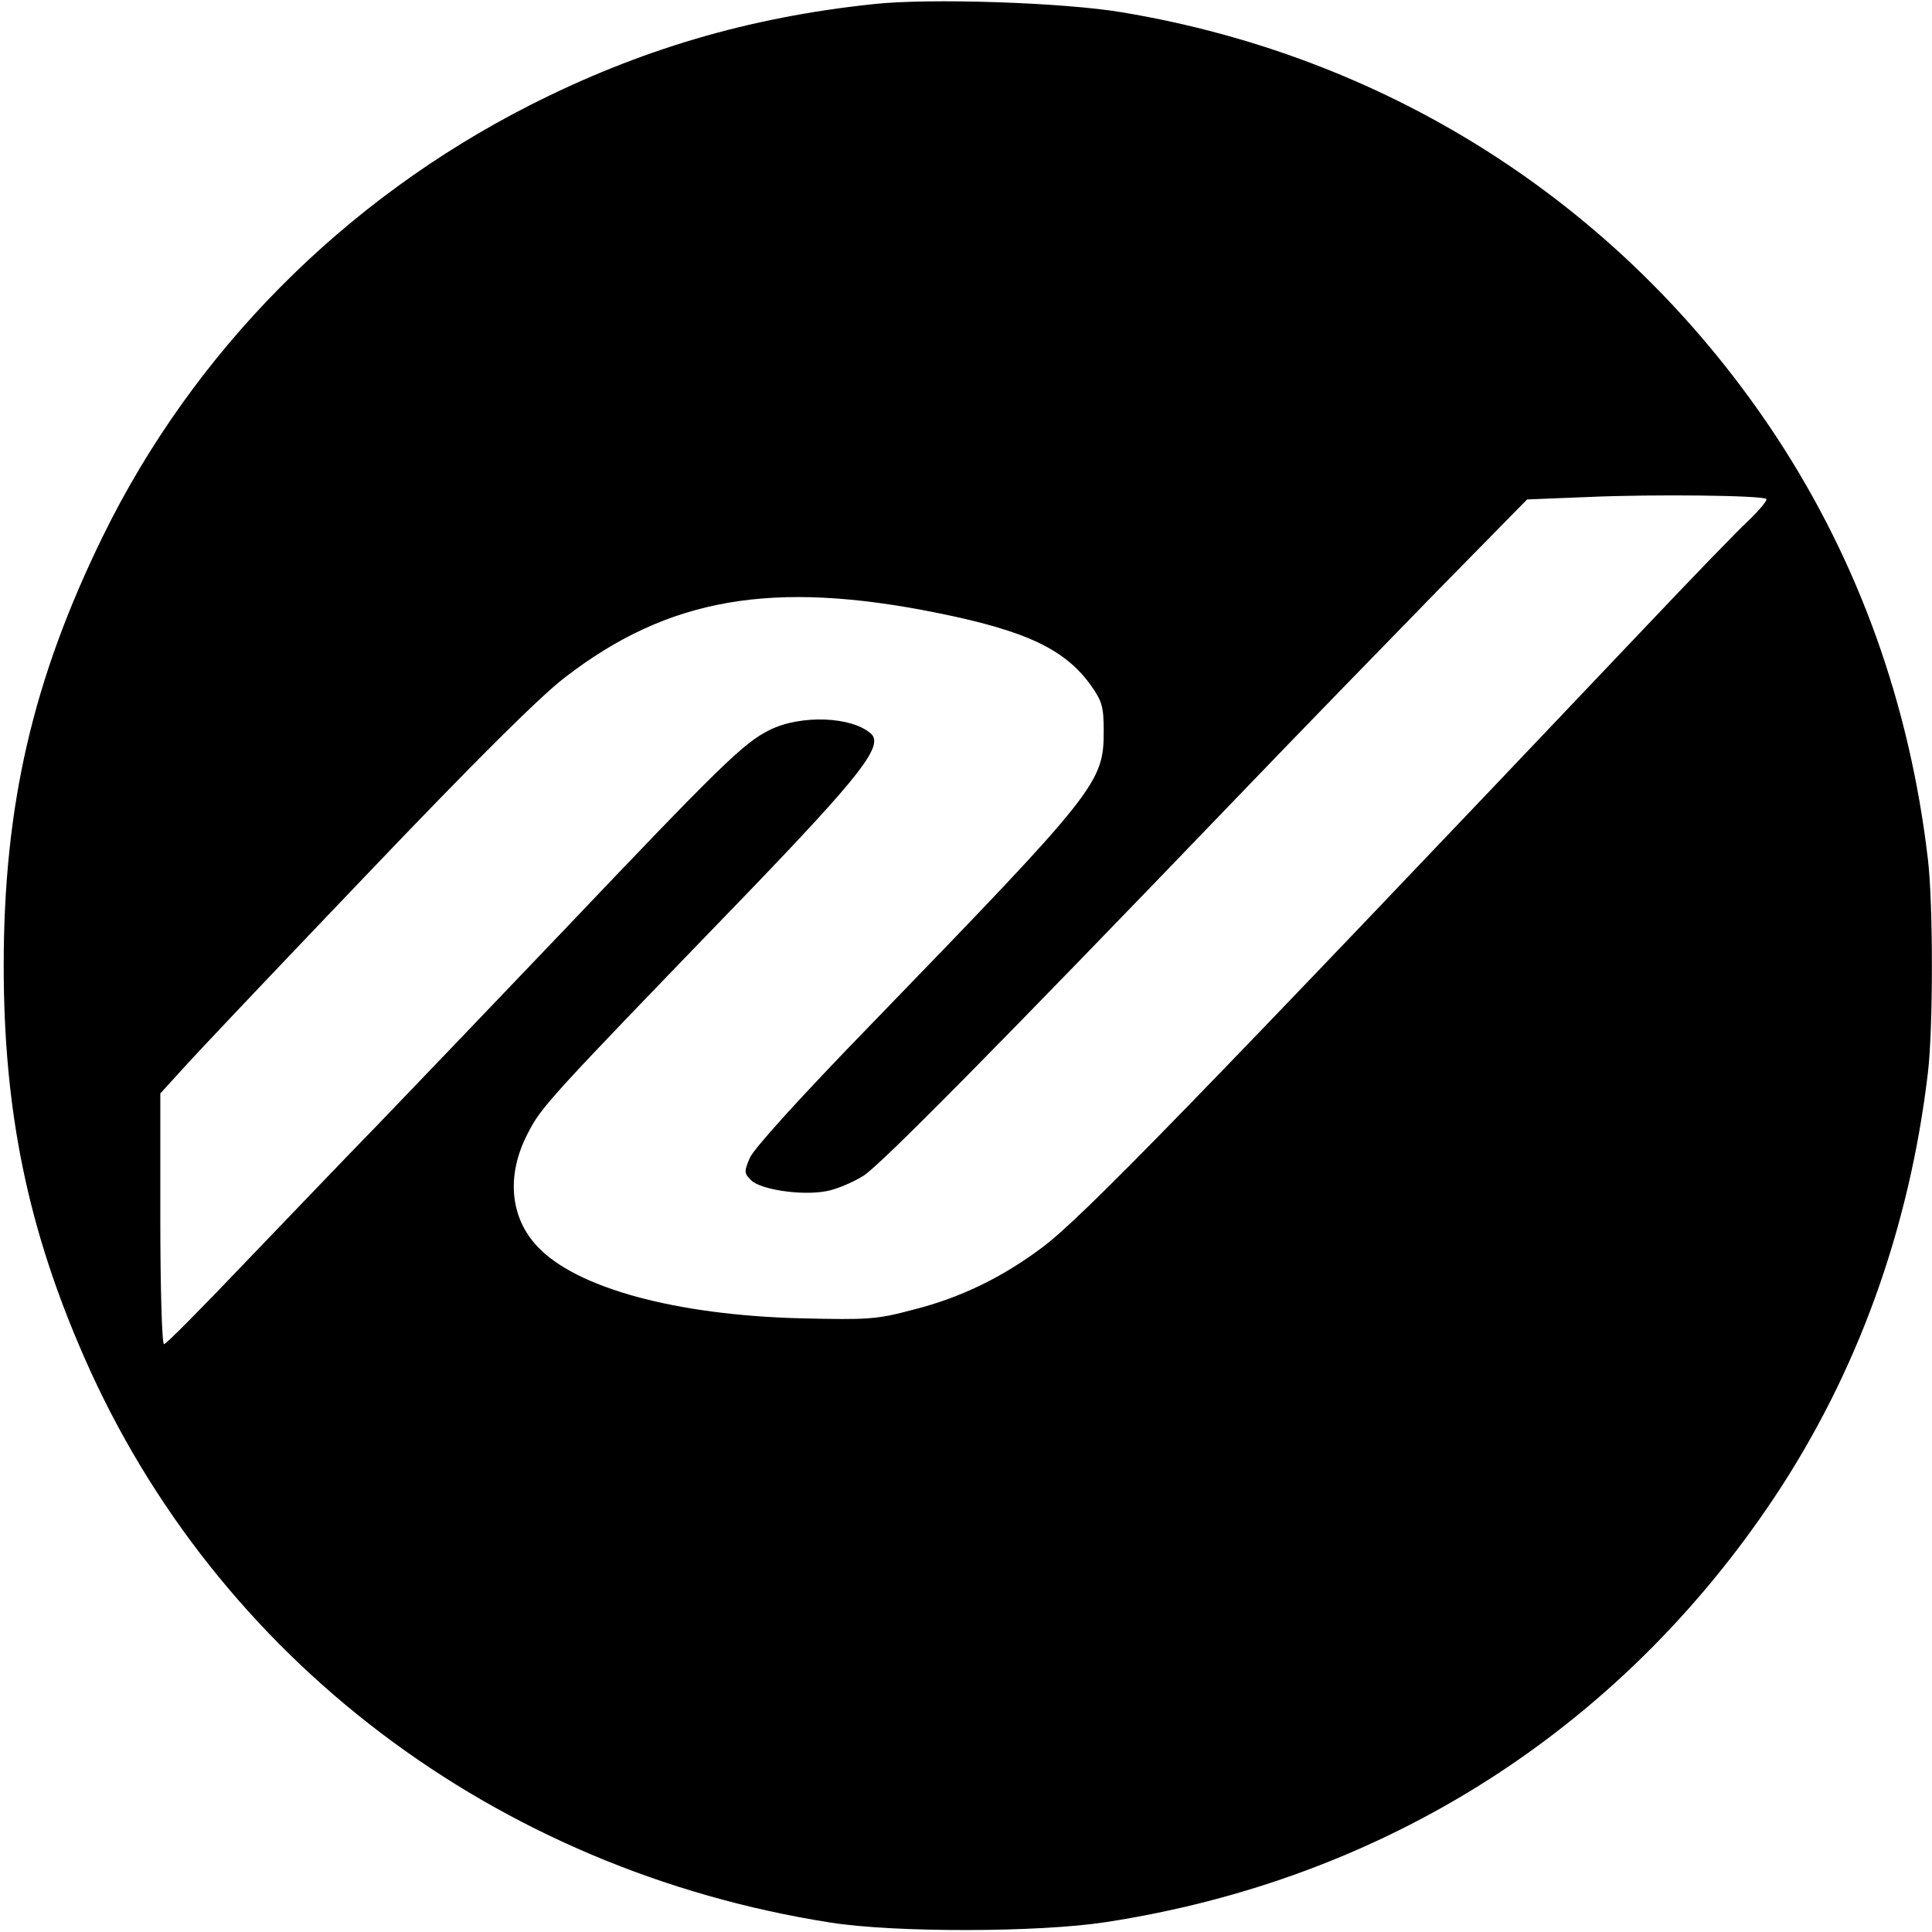 <?xml version="1.0" encoding="UTF-8" standalone="no"?> <svg xmlns="http://www.w3.org/2000/svg" version="1.0" width="470pt" height="470pt" viewBox="0 0 470 470" preserveAspectRatio="xMidYMid meet"><g transform="translate(0,470) scale(0.1,-0.1)" fill="#000000" stroke="none"><path d="M2125 4690 c-304 -32 -570 -111 -836 -246 -452 -230 -818 -598 -1039 -1049 -170 -348 -241 -653 -241 -1045 0 -354 59 -640 196 -952 321 -733 1000 -1247 1815 -1375 159 -25 508 -24 670 1 678 104 1248 467 1625 1031 203 304 330 655 375 1035 13 109 13 411 0 520 -44 376 -168 721 -367 1025 -366 557 -933 925 -1593 1035 -141 24 -470 35 -605 20z m2172 -1204 c3 -3 -17 -27 -44 -53 -28 -26 -138 -140 -245 -253 -1103 -1162 -1377 -1444 -1473 -1515 -96 -72 -198 -122 -313 -151 -90 -24 -109 -25 -277 -21 -300 8 -542 73 -637 174 -67 70 -77 173 -25 274 34 67 46 80 533 584 279 290 334 361 303 390 -46 42 -171 47 -247 9 -63 -31 -119 -86 -507 -494 -165 -173 -365 -382 -445 -465 -80 -82 -228 -237 -329 -342 -101 -106 -187 -193 -192 -193 -5 0 -9 135 -9 305 l0 305 52 57 c28 32 229 244 446 471 266 279 424 436 485 483 252 195 506 239 907 158 218 -44 312 -89 375 -178 26 -37 30 -51 30 -109 0 -126 -14 -144 -562 -710 -175 -180 -290 -307 -299 -329 -14 -33 -14 -37 3 -54 23 -23 122 -38 182 -27 24 4 65 21 92 38 45 30 318 306 913 925 143 149 359 371 480 495 l221 225 150 6 c158 7 424 4 432 -5z"></path></g></svg> 